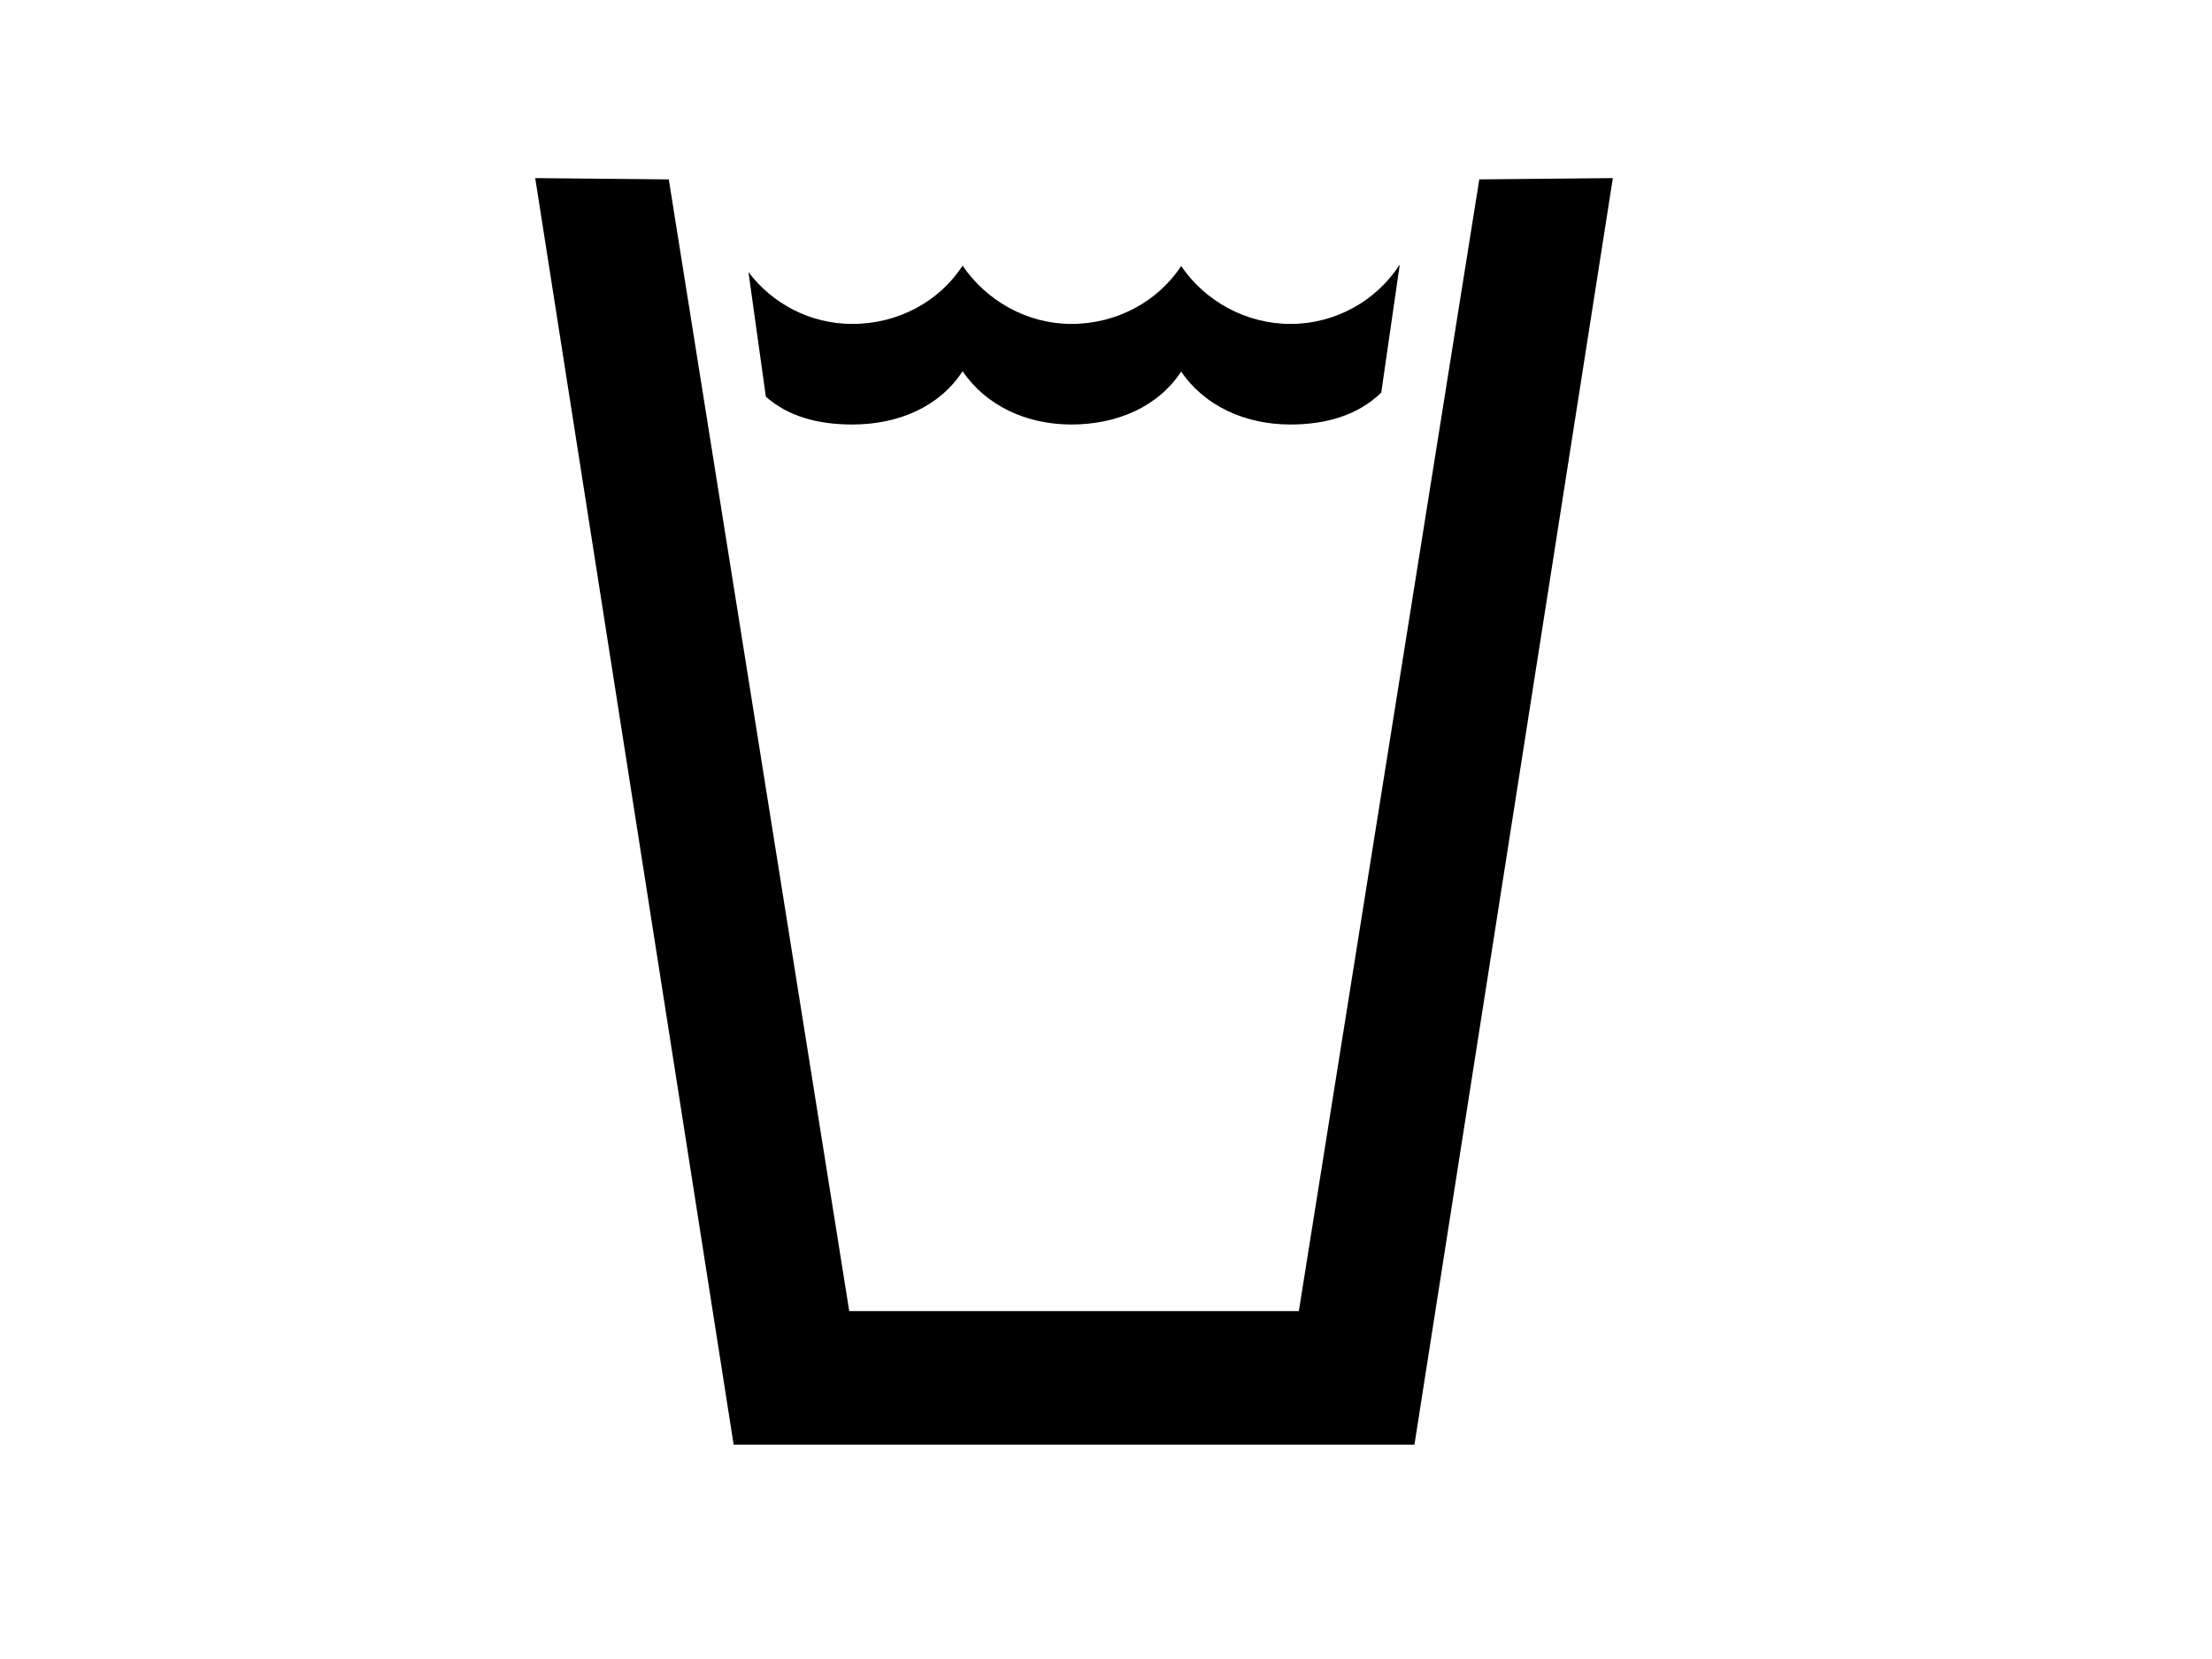 <?xml version="1.0" encoding="UTF-8"?>
<svg viewBox="0 0 640 480" xmlns="http://www.w3.org/2000/svg">
 <path d="m399.64 113.6c-6.838 6.626-16.062 9.223-26.292 9.223-12.987 0-24.808-5.301-31.593-15.32-6.732 10.231-18.606 15.32-31.752 15.32-12.987 0-24.702-5.407-31.487-15.426-6.732 10.337-18.606 15.426-31.911 15.426-9.595 0-18.394-2.174-25.02-8.057l-5.036-36.046c6.891 9.117 17.811 15.001 30.056 15.001 13.305 0 25.179-6.52 31.911-16.856 6.785 10.018 18.5 16.856 31.487 16.856 13.146 0 25.02-6.52 31.752-16.75 6.785 10.019 18.606 16.75 31.593 16.75 13.252 0 24.967-6.838 31.646-17.174l-5.354 37.053z"/>
 <path d="m409.24 417.98l57.409-366.45-38.644 0.371-52.213 327.44h-130.08l-52.213-327.44-38.643-0.371 57.408 366.45h196.98z"/>
</svg>
